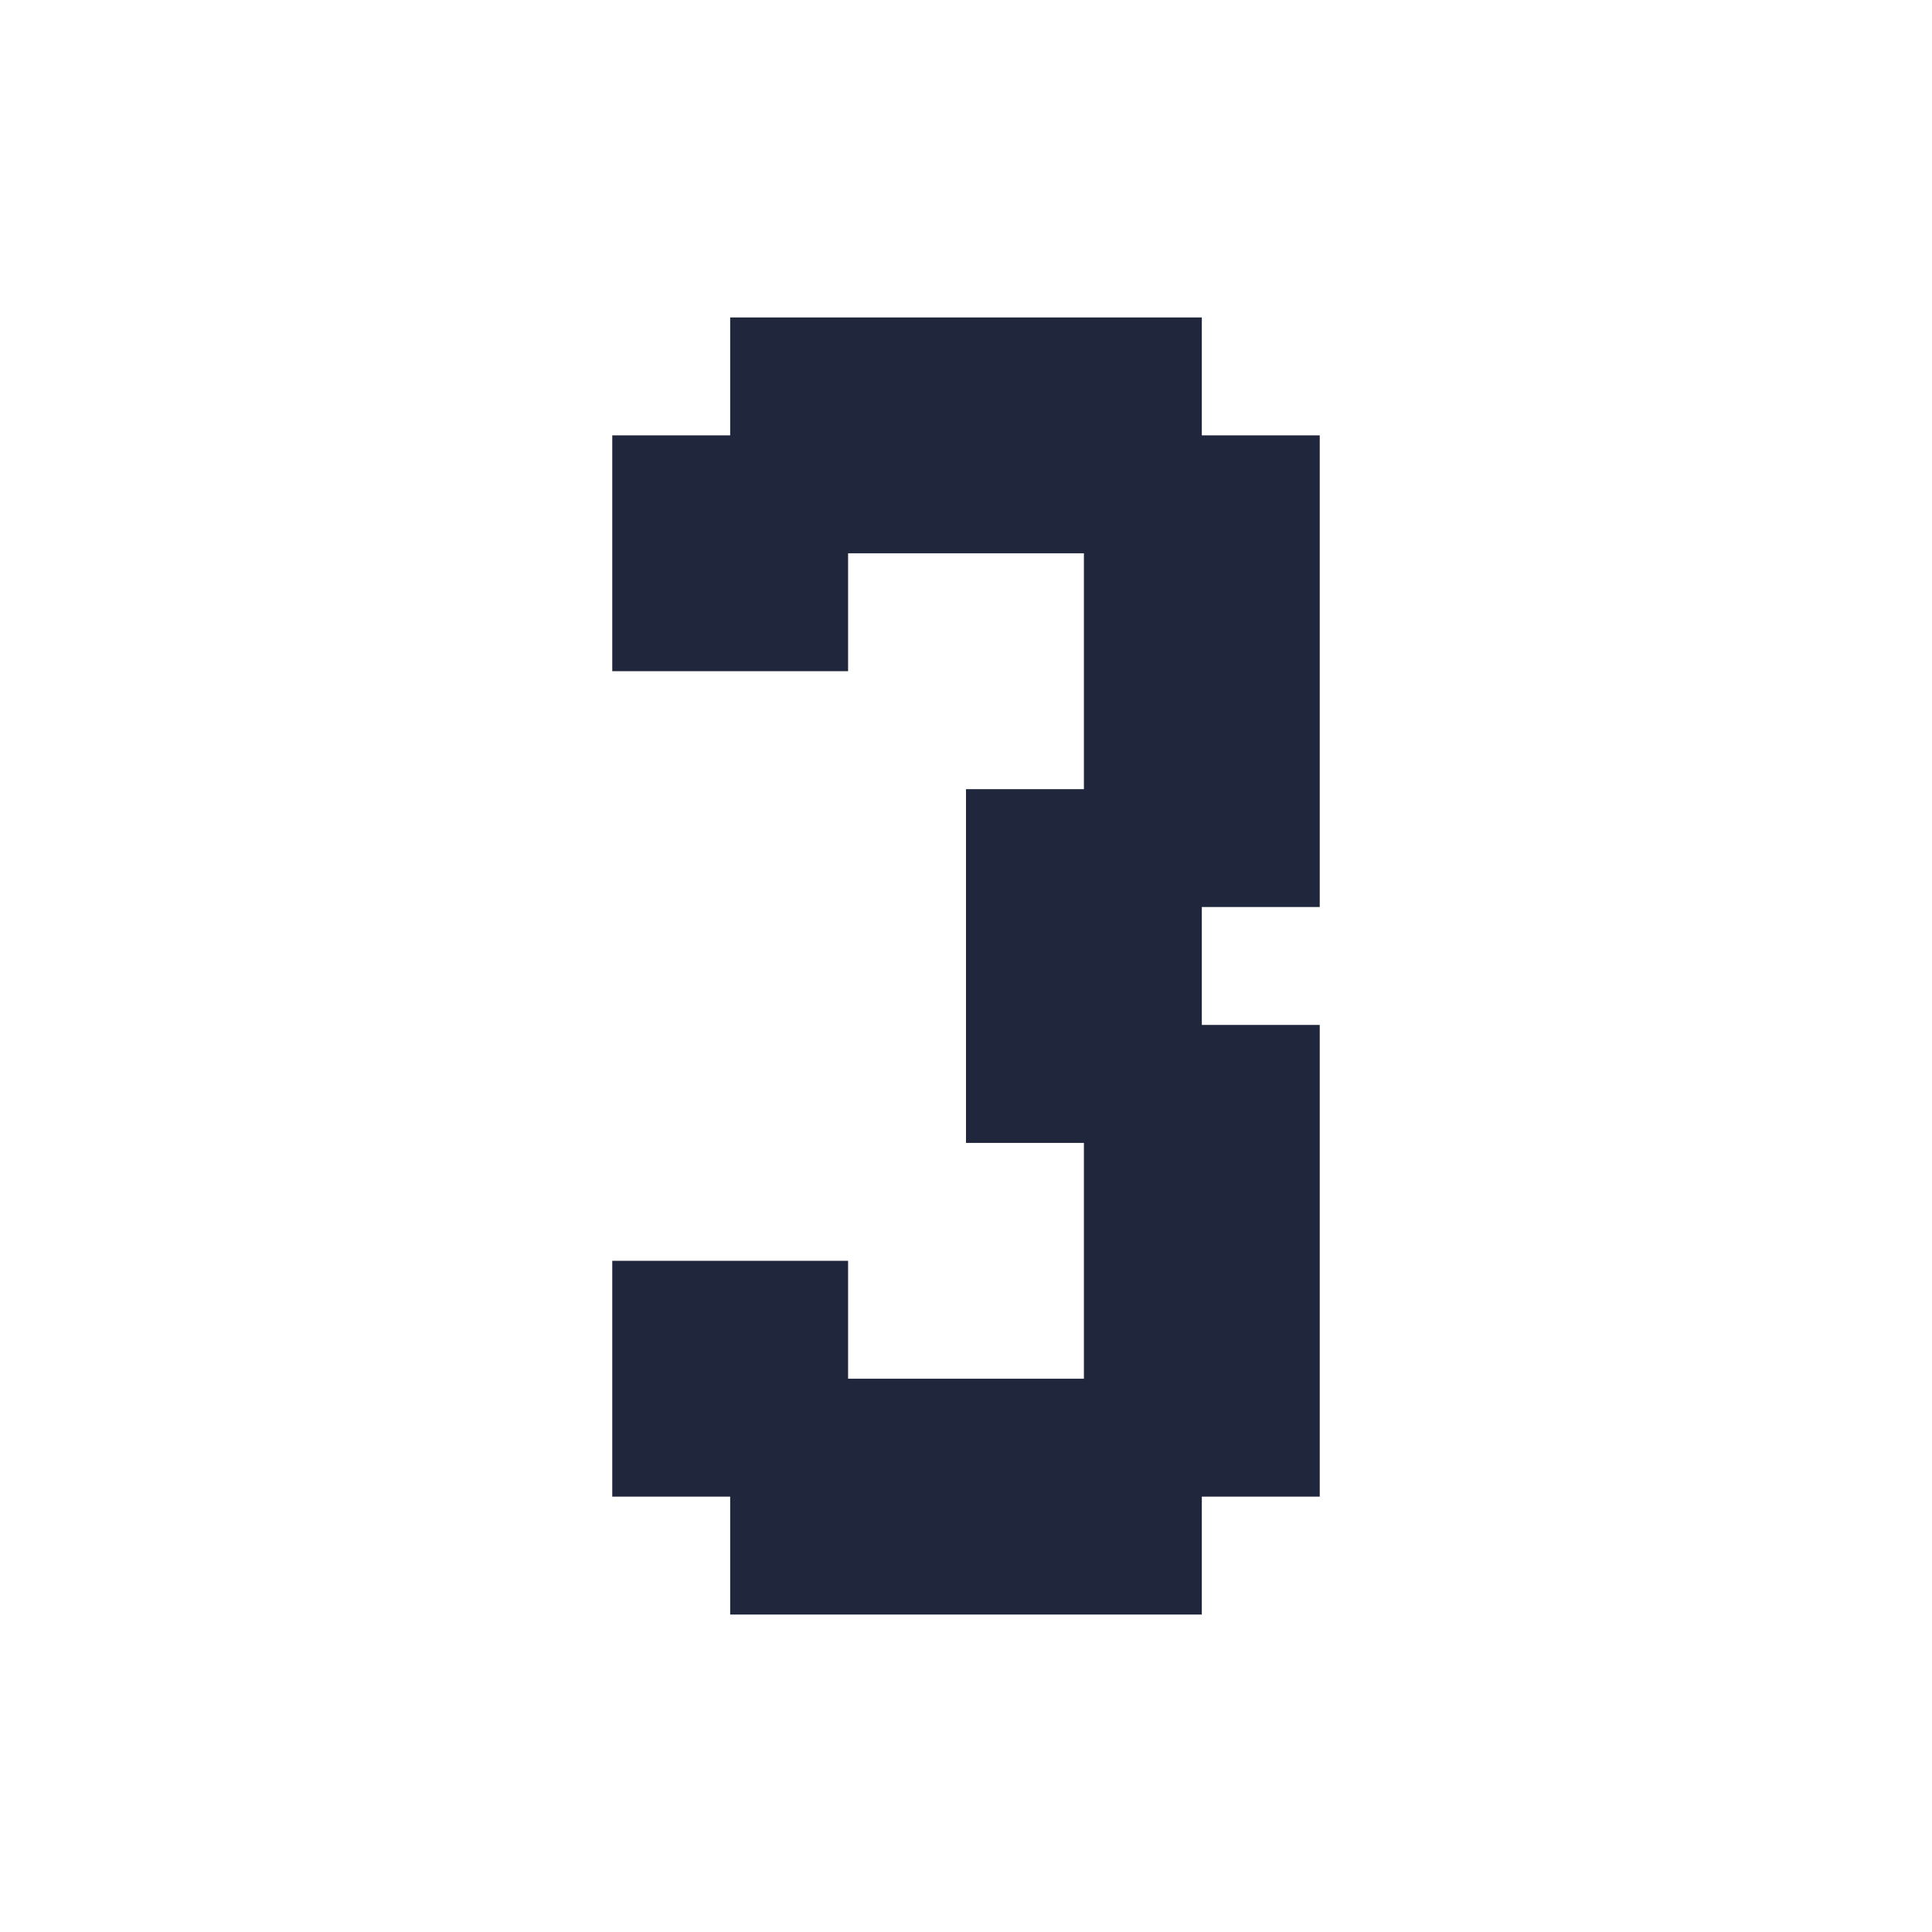 <?xml version="1.0" encoding="utf-8"?>
<svg xmlns="http://www.w3.org/2000/svg" fill="none" height="100%" overflow="visible" preserveAspectRatio="none" style="display: block;" viewBox="0 0 32 32" width="100%">
<g id="Layer_1">
<g id="Group">
<path d="M17.953 26.742H16H14.047H12.094V24.789H10.141V22.836V20.883H12.094H14.047V22.836H16H17.953V20.883V18.93H16V16.977V15.024V13.071H17.953V11.117V9.164H16H14.047V11.117H12.094H10.141V9.164V7.211H12.094V5.258H14.047H16H17.953H19.906V7.211H21.859V9.164V11.117V13.07V15.023H19.906V16.976H21.859V18.929V20.883V22.836V24.789H19.906V26.742H17.953V26.742Z" fill="#20263B" id="Vector"/>
</g>
</g>
</svg>